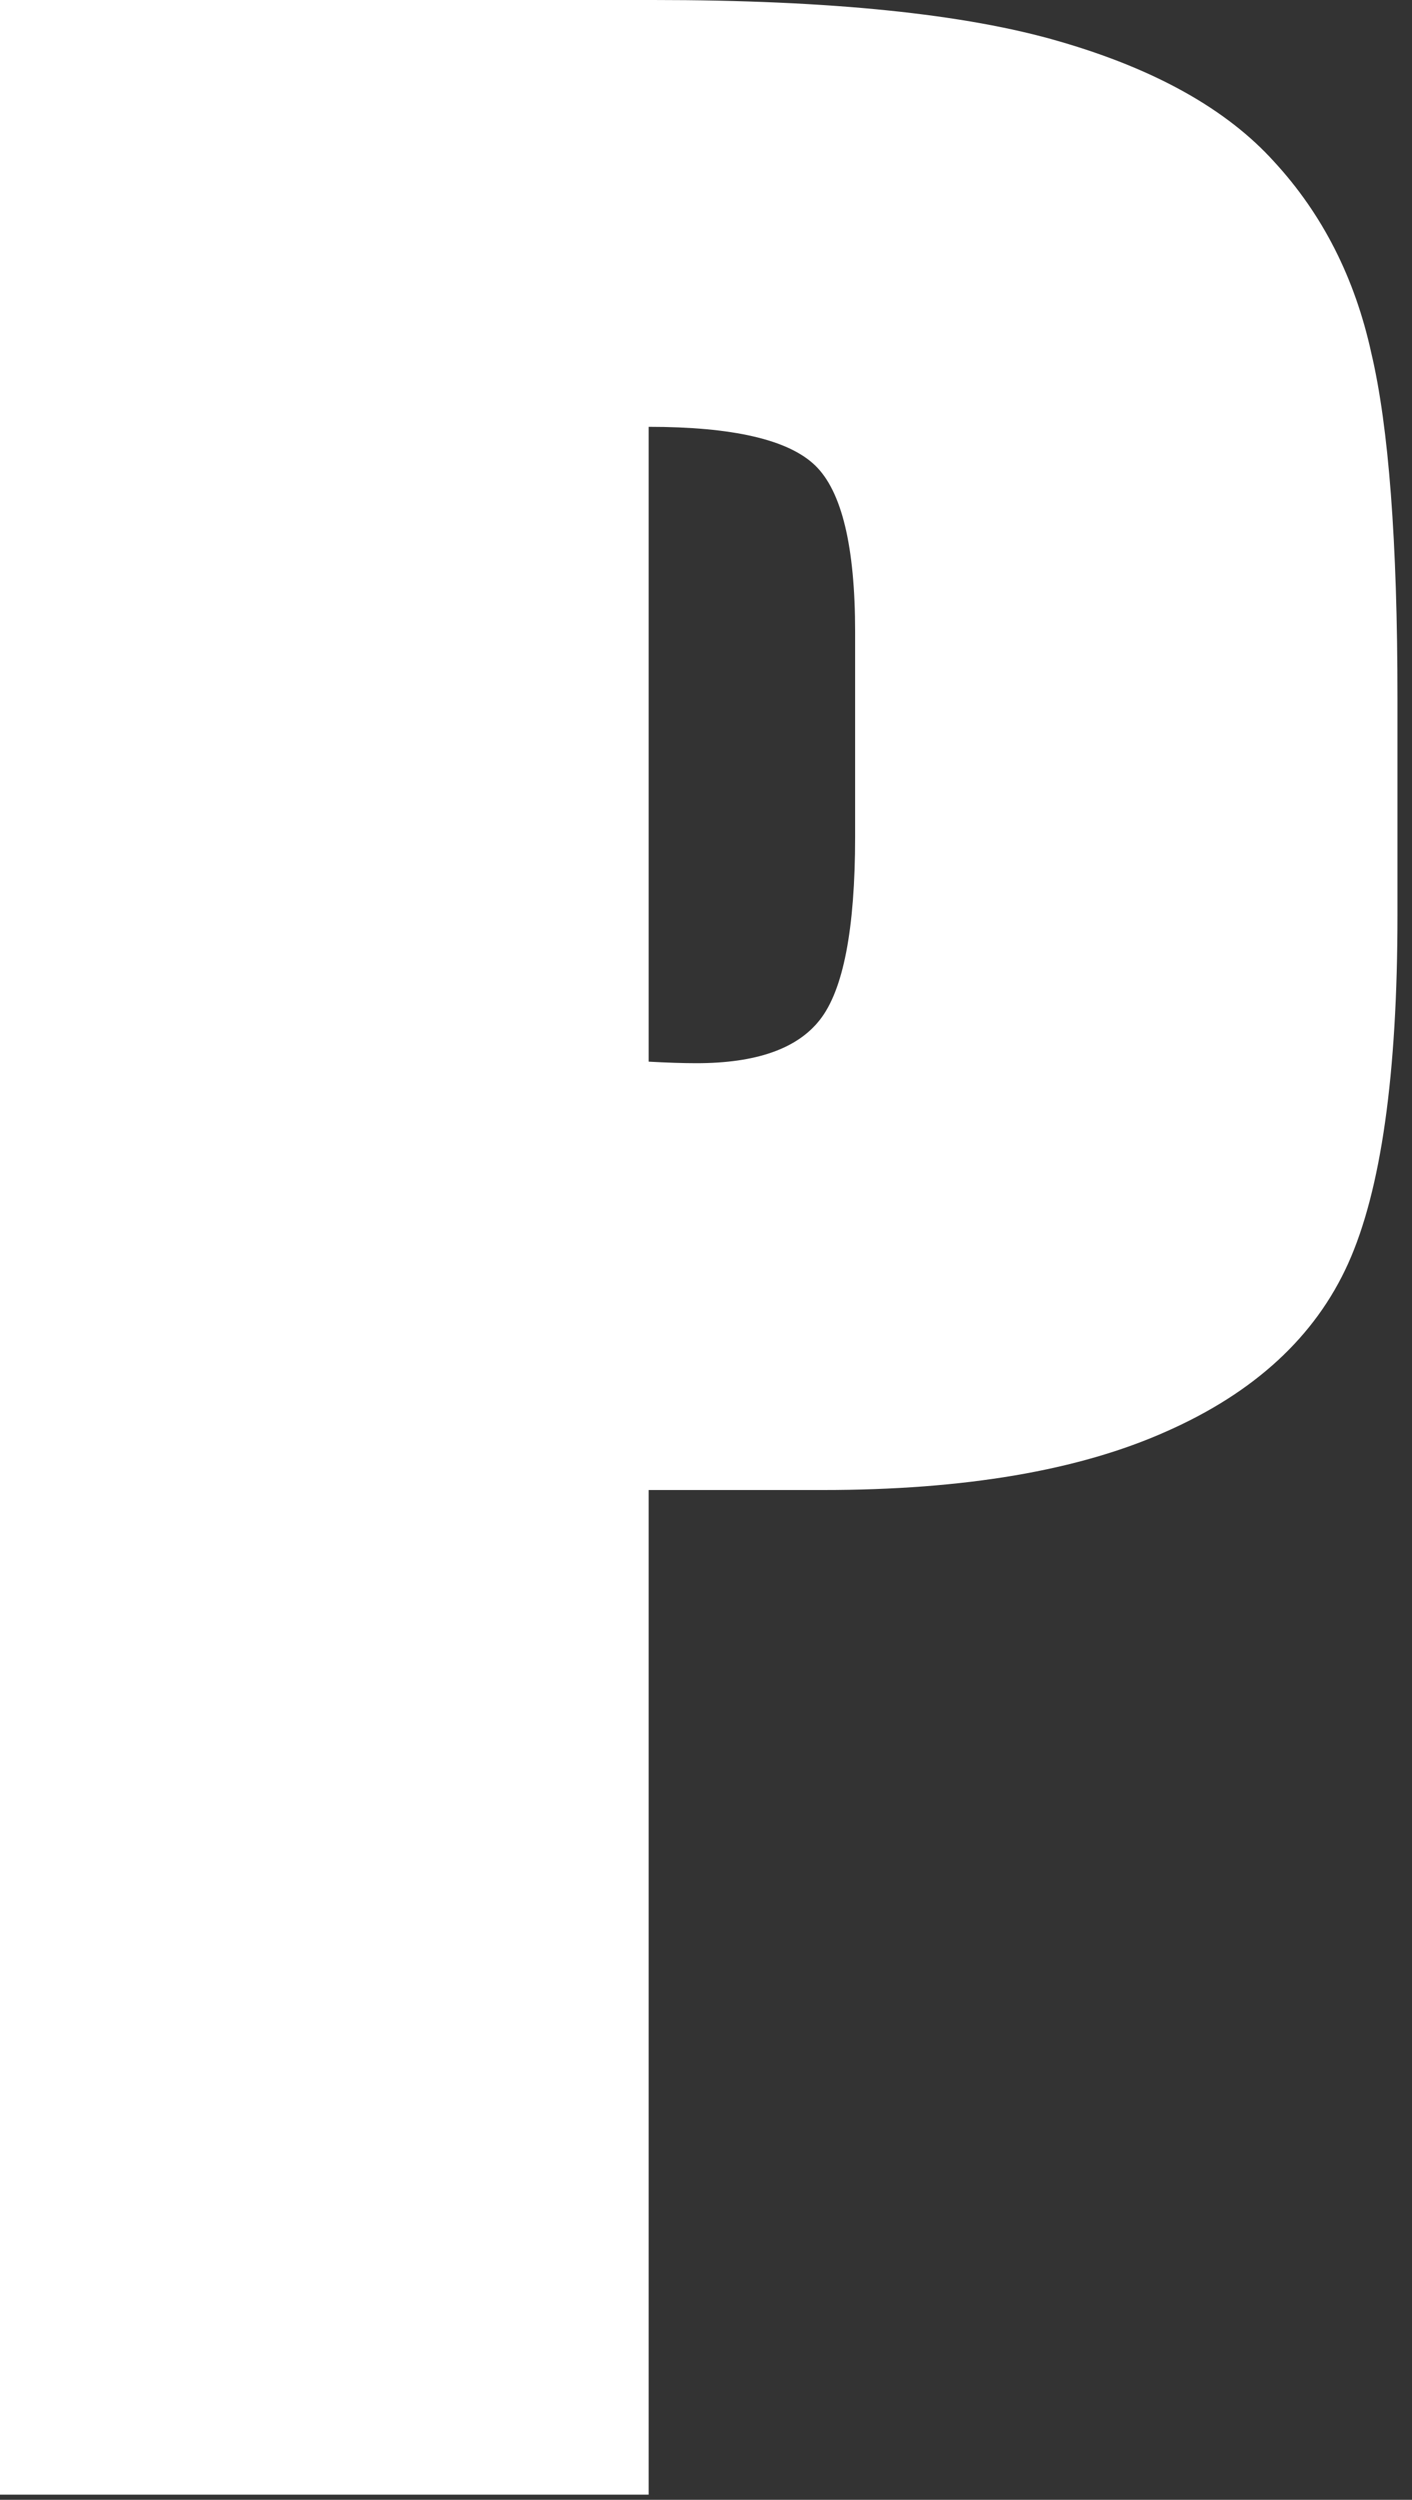 <?xml version="1.0" encoding="utf-8"?>
<svg xmlns="http://www.w3.org/2000/svg" fill="none" height="100%" overflow="visible" preserveAspectRatio="none" style="display: block;" viewBox="0 0 74 131" width="100%">
<rect x="0" y="0" width="74" height="131" fill="#333333" stroke="none"/>
<path d="M0 0H34.237C43.496 0 50.602 0.727 55.554 2.18C60.56 3.634 64.302 5.733 66.778 8.478C69.308 11.224 71.004 14.561 71.865 18.491C72.78 22.367 73.238 28.396 73.238 36.578V47.964C73.238 56.308 72.376 62.391 70.654 66.213C68.931 70.035 65.755 72.969 61.126 75.014C56.55 77.06 50.548 78.083 43.119 78.083H33.995V130.73H0V0ZM33.995 22.367V55.635C34.964 55.689 35.798 55.716 36.498 55.716C39.62 55.716 41.773 54.962 42.958 53.455C44.196 51.894 44.815 48.691 44.815 43.846V33.106C44.815 28.638 44.115 25.732 42.715 24.386C41.316 23.04 38.409 22.367 33.995 22.367Z" fill="white" id="Vector"/>
</svg>